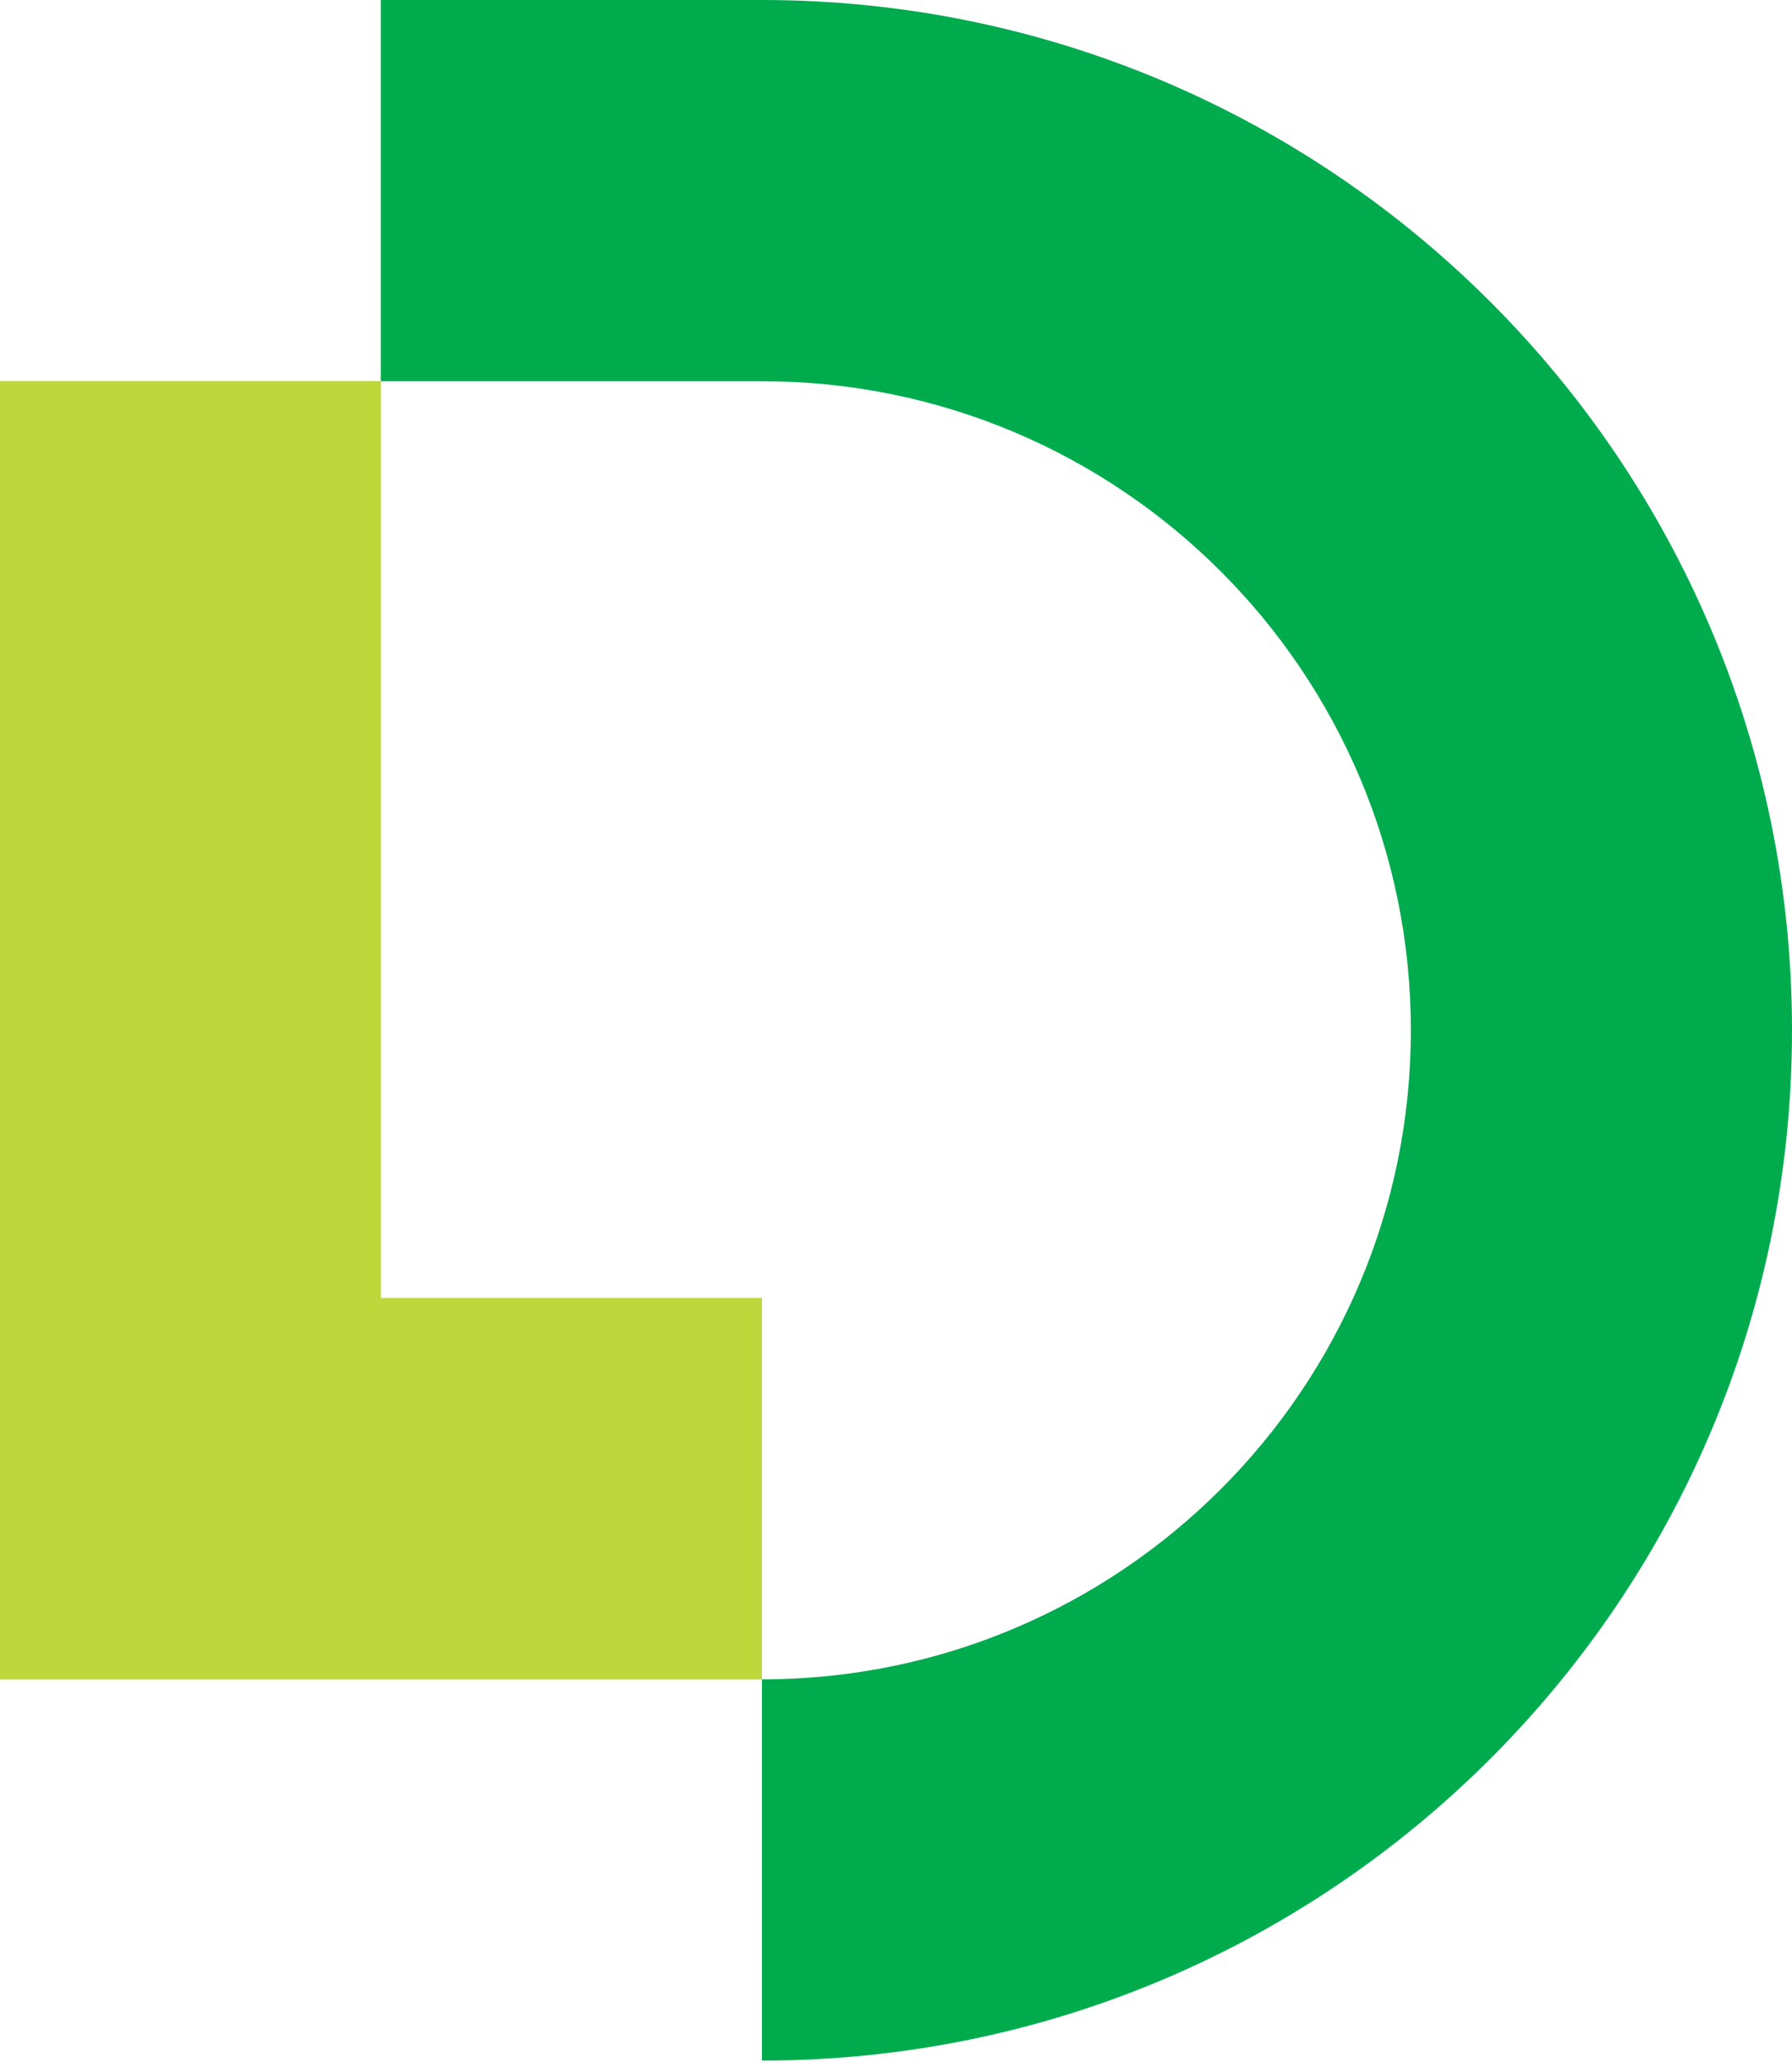 <svg width="193" height="222" viewBox="0 0 193 222" fill="none" xmlns="http://www.w3.org/2000/svg">
<g id="Group">
<path id="Vector" d="M41.013 41.049H0V180.826H82.062V139.777H41.013V41.049Z" fill="#AED137"/>
<path id="Vector_2" d="M41.013 41.049H0V180.826H82.062V139.777H41.013V41.049Z" fill="#BED73B"/>
<path id="Vector_3" d="M82.062 0H41.013V41.049H82.062C120.648 41.049 151.951 72.352 151.951 110.938C151.951 149.523 120.648 180.826 82.062 180.826V221.875C143.328 221.875 193 172.203 193 110.938C193 49.672 143.328 0 82.062 0Z" fill="#00AB4E"/>
</g>
</svg>
